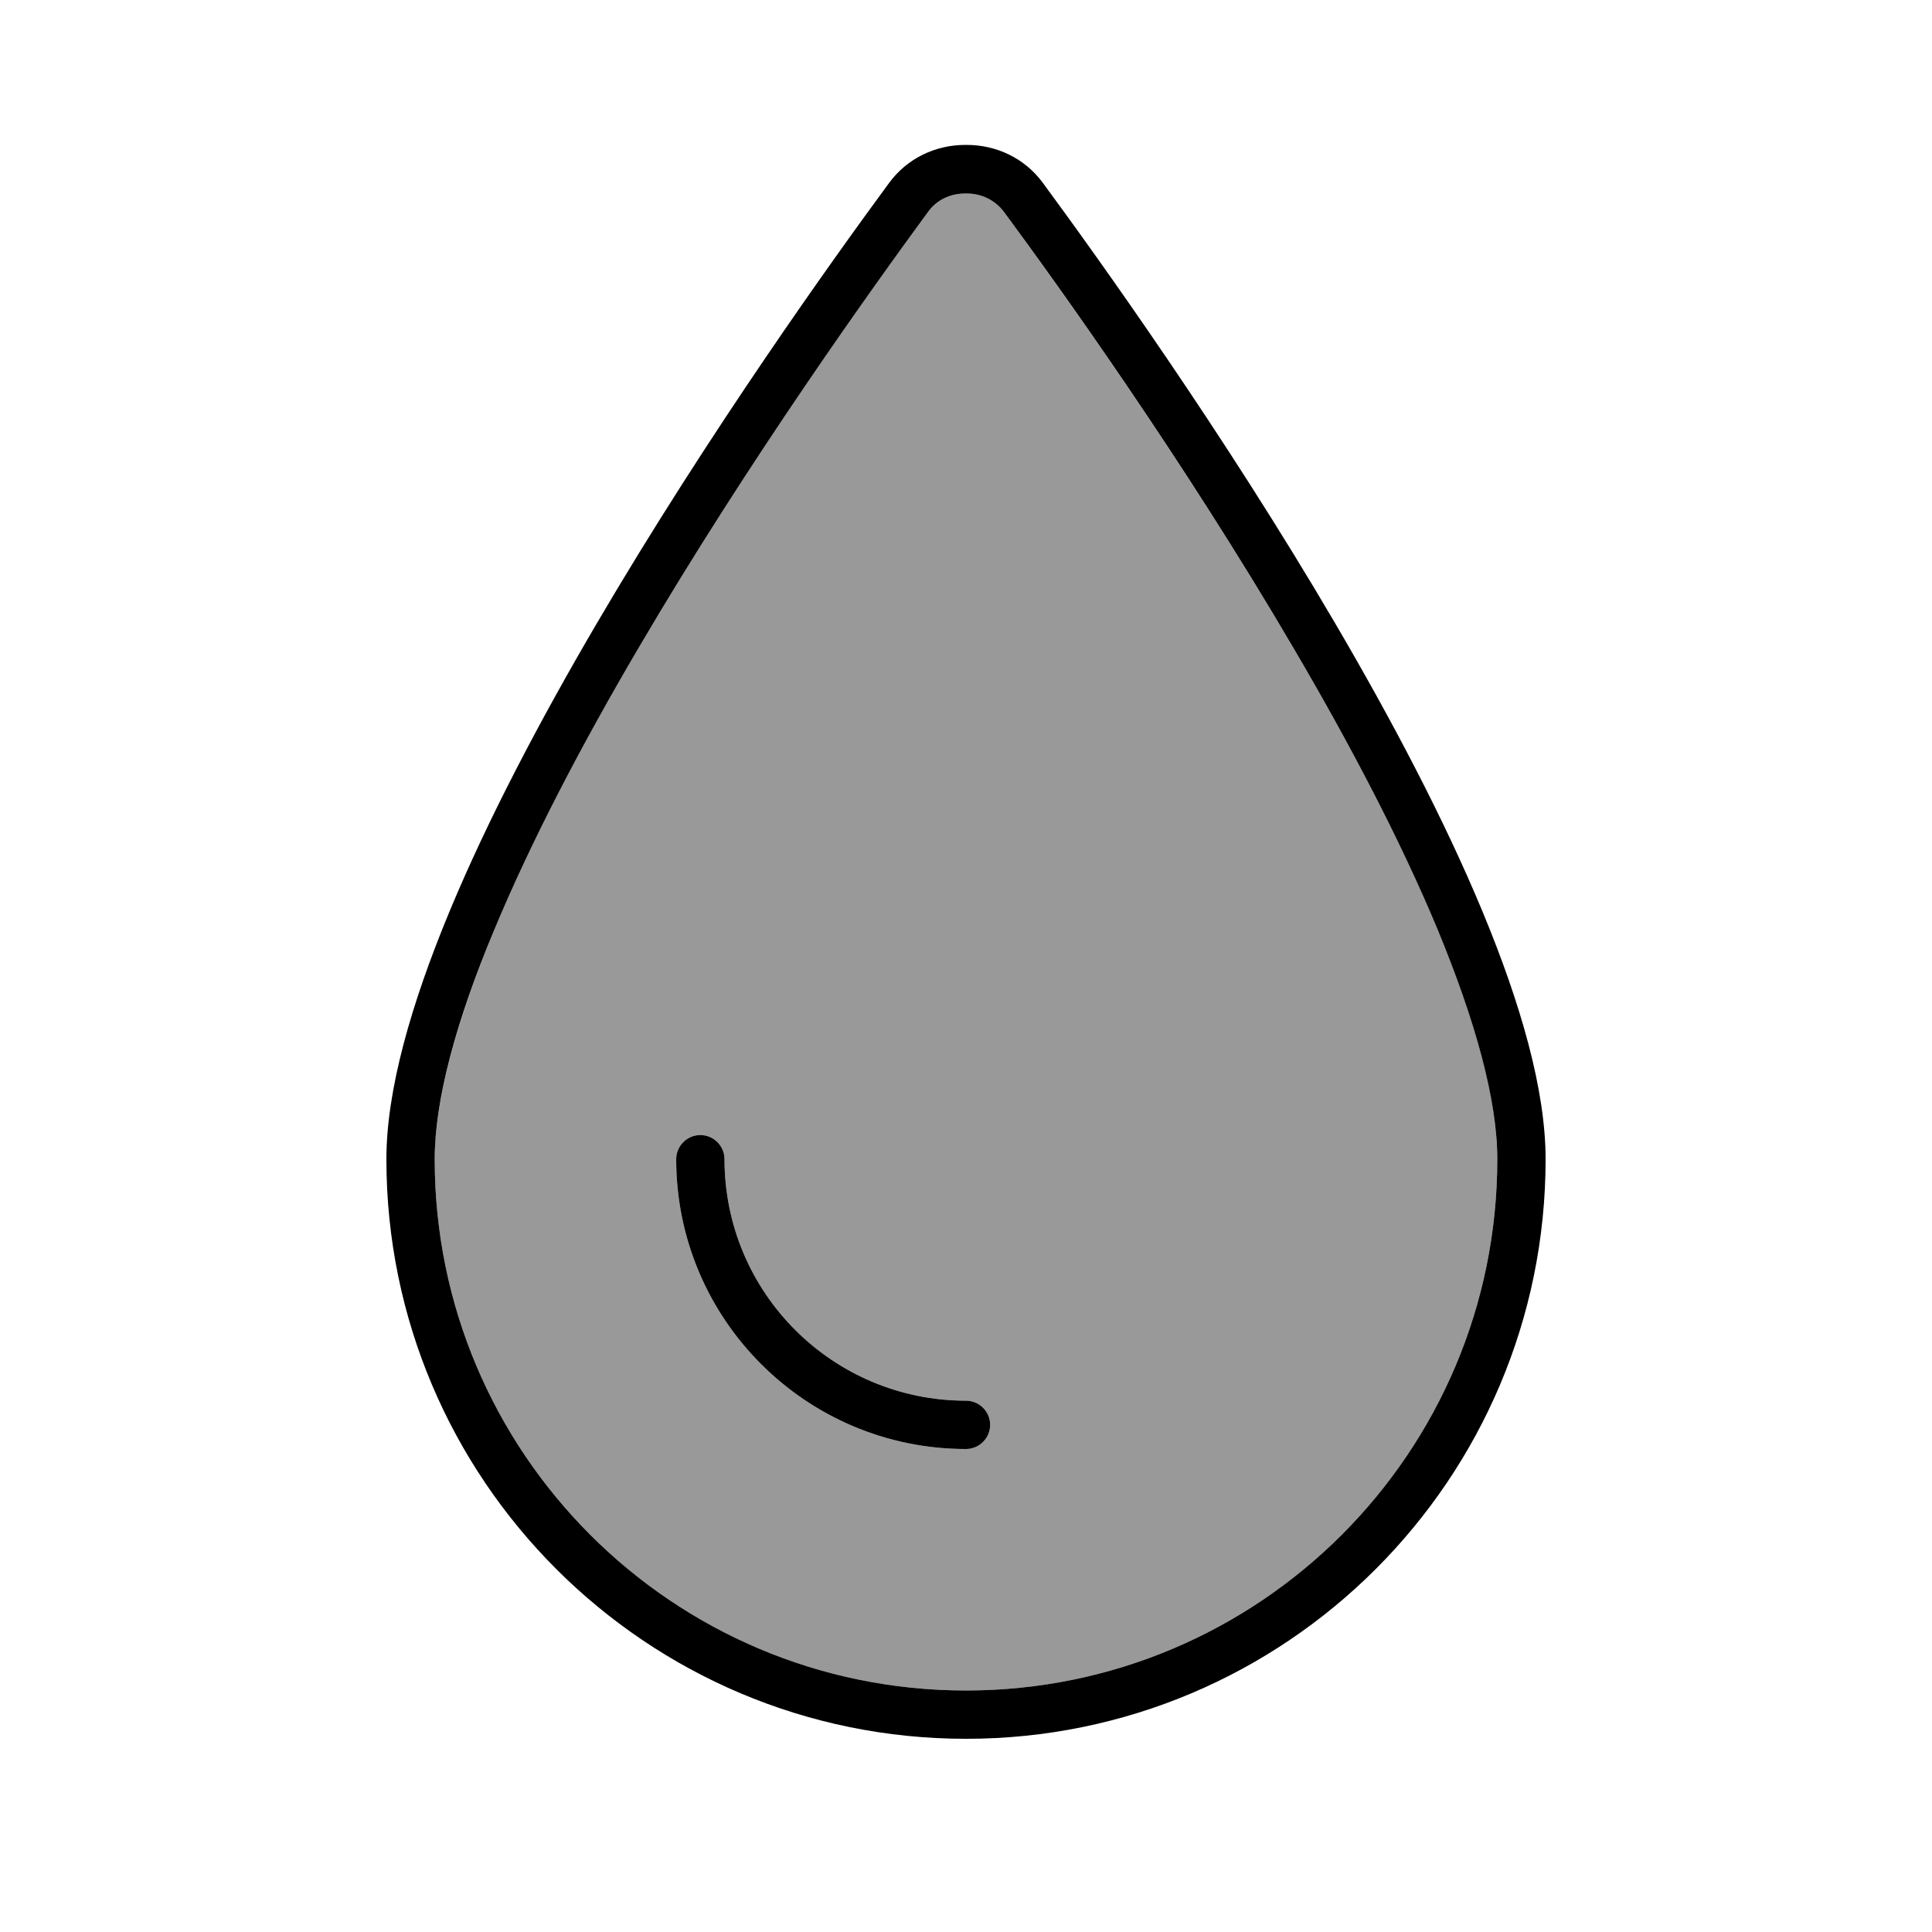 <svg xmlns="http://www.w3.org/2000/svg" viewBox="0 0 640 640"><!--! Font Awesome Pro 7.1.0 by @fontawesome - https://fontawesome.com License - https://fontawesome.com/license (Commercial License) Copyright 2025 Fonticons, Inc. --><path opacity=".4" fill="currentColor" d="M144 384C144 481.2 222.8 560 320 560C417.2 560 496 481.2 496 384C496 364.4 488.9 338.2 476.3 308.1C463.9 278.3 446.9 246 428.5 214.7C391.8 152.1 350.5 94.6 332.5 70.1C329.7 66.3 325.3 64.1 320.2 64.1L319.8 64.1C314.7 64.1 310.3 66.4 307.5 70.1C289.4 94.6 248.1 152.2 211.5 214.7C193.1 246 176.1 278.3 163.7 308.1C151.2 338.3 144 364.4 144 384zM224 384C224 379.6 227.6 376 232 376C236.4 376 240 379.6 240 384C240 428.2 275.8 464 320 464C324.4 464 328 467.6 328 472C328 476.4 324.4 480 320 480C267 480 224 437 224 384z"/><path fill="currentColor" d="M320 560C222.8 560 144 481.2 144 384C144 364.4 151.1 338.2 163.7 308.1C176.1 278.3 193.1 246 211.5 214.7C248.2 152.1 289.5 94.6 307.5 70.1C310.3 66.3 314.7 64.1 319.8 64.1L320.2 64.1C325.3 64.1 329.7 66.4 332.5 70.1C350.6 94.6 391.9 152.2 428.5 214.7C446.9 246 463.9 278.3 476.3 308.1C488.8 338.3 496 364.4 496 384C496 481.2 417.2 560 320 560zM128 384C128 490 214 576 320 576C426 576 512 490 512 384C512 292.8 381.8 109.9 345.4 60.5C339.5 52.5 330.2 48 320.2 48L319.8 48C309.8 48 300.5 52.5 294.6 60.5C258.2 109.9 128 292.8 128 384zM240 384C240 379.6 236.4 376 232 376C227.6 376 224 379.6 224 384C224 437 267 480 320 480C324.4 480 328 476.4 328 472C328 467.6 324.4 464 320 464C275.8 464 240 428.2 240 384z"/></svg>